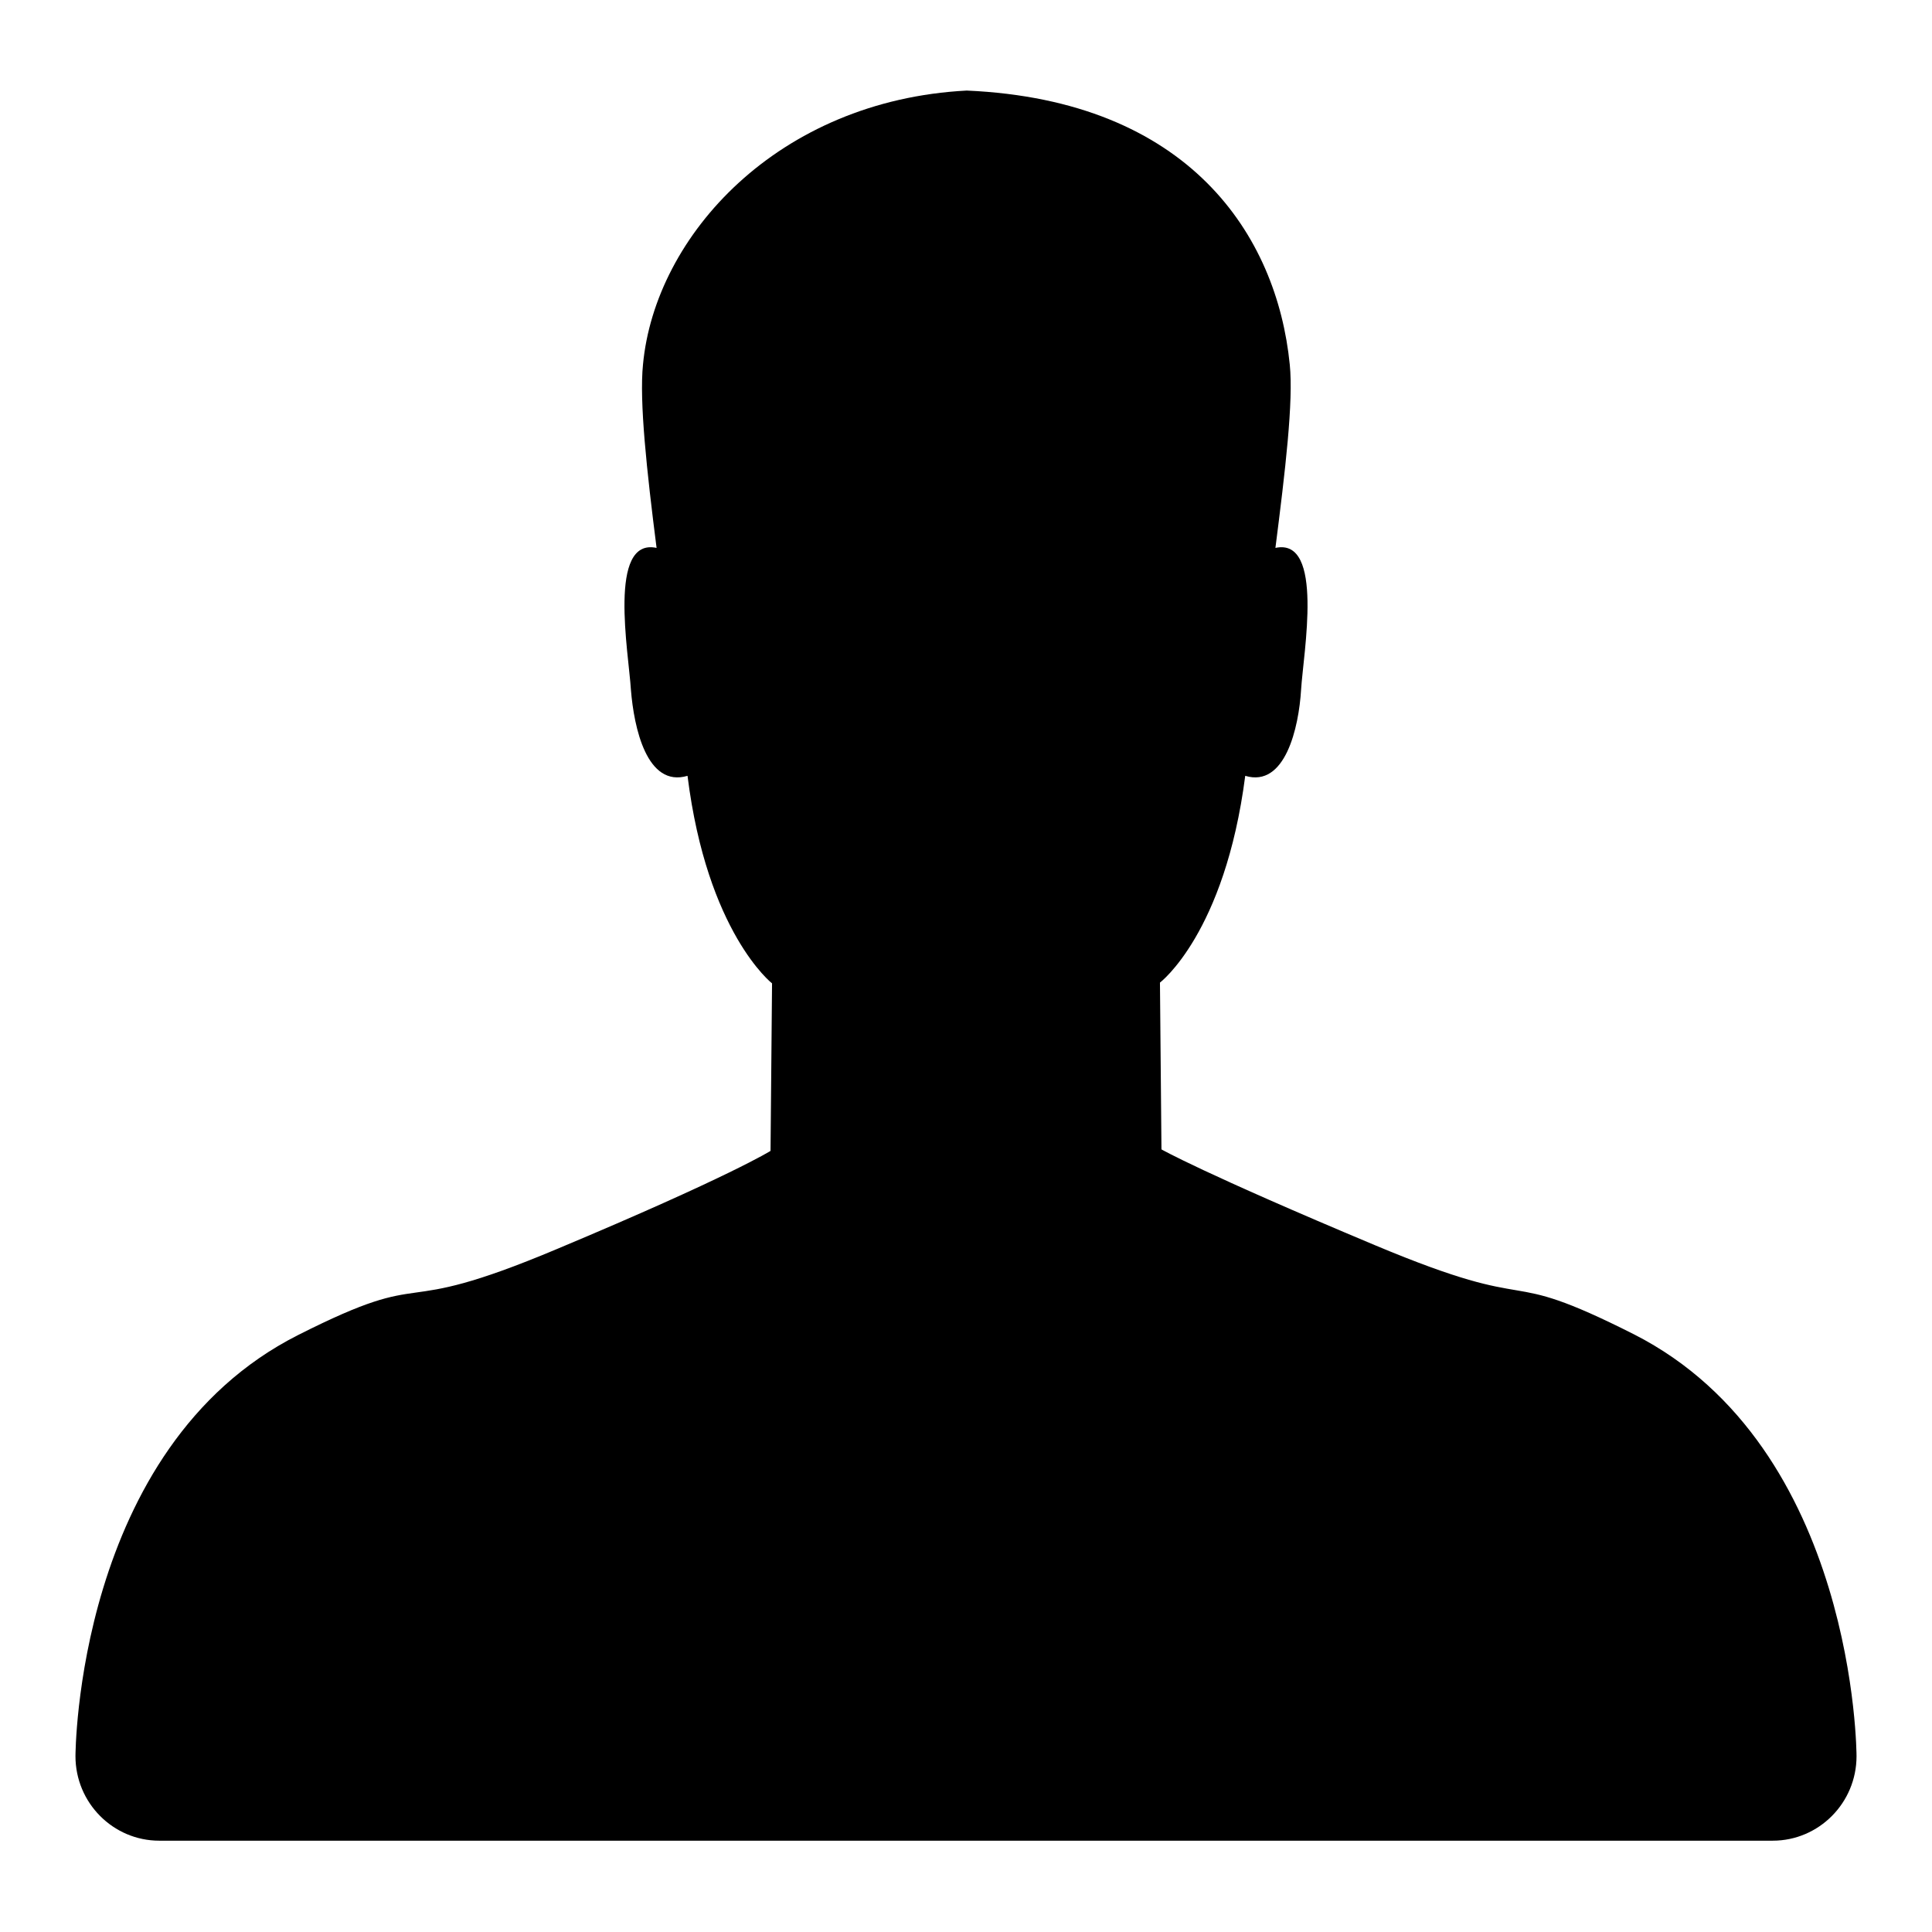 <?xml version="1.0" encoding="utf-8"?>
<!-- Svg Vector Icons : http://www.onlinewebfonts.com/icon -->
<!DOCTYPE svg PUBLIC "-//W3C//DTD SVG 1.1//EN" "http://www.w3.org/Graphics/SVG/1.1/DTD/svg11.dtd">
<svg version="1.1" xmlns="http://www.w3.org/2000/svg" xmlns:xlink="http://www.w3.org/1999/xlink" x="0px" y="0px" viewBox="0 0 256 256" enable-background="new 0 0 256 256" xml:space="preserve">
<g> <path fill="#000000" d="M246,232.7L246,232.7c0,6.2-5,11.2-11.1,11.2H21.1c-6.1,0-11.1-5-11.1-11.2v0l0,0c0,0,0-40.9,29.5-55.8 c18.6-9.4,11.5-1.8,34.3-11.4c22.9-9.6,28.3-13,28.3-13l0.2-22.2c0,0-8.6-6.7-11.2-27.5c-5.4,1.6-7.1-6.4-7.5-11.4 c-0.3-4.9-3.1-20.2,3.4-18.8c-1.3-10.2-2.3-19.4-1.8-24.3c1.6-17.1,17.9-35,42.9-36.3c29.5,1.3,41.1,19.2,42.8,36.3 c0.5,4.9-0.6,14.1-1.9,24.3c6.5-1.4,3.7,13.9,3.4,18.8c-0.3,5-2.1,13-7.4,11.4c-2.7,20.9-11.3,27.4-11.3,27.4l0.2,22.1 c0,0,5.4,3.1,28.3,12.7c22.9,9.6,15.7,2.4,34.3,11.8C246,191.8,246,232.7,246,232.7L246,232.7z"/></g>
</svg>